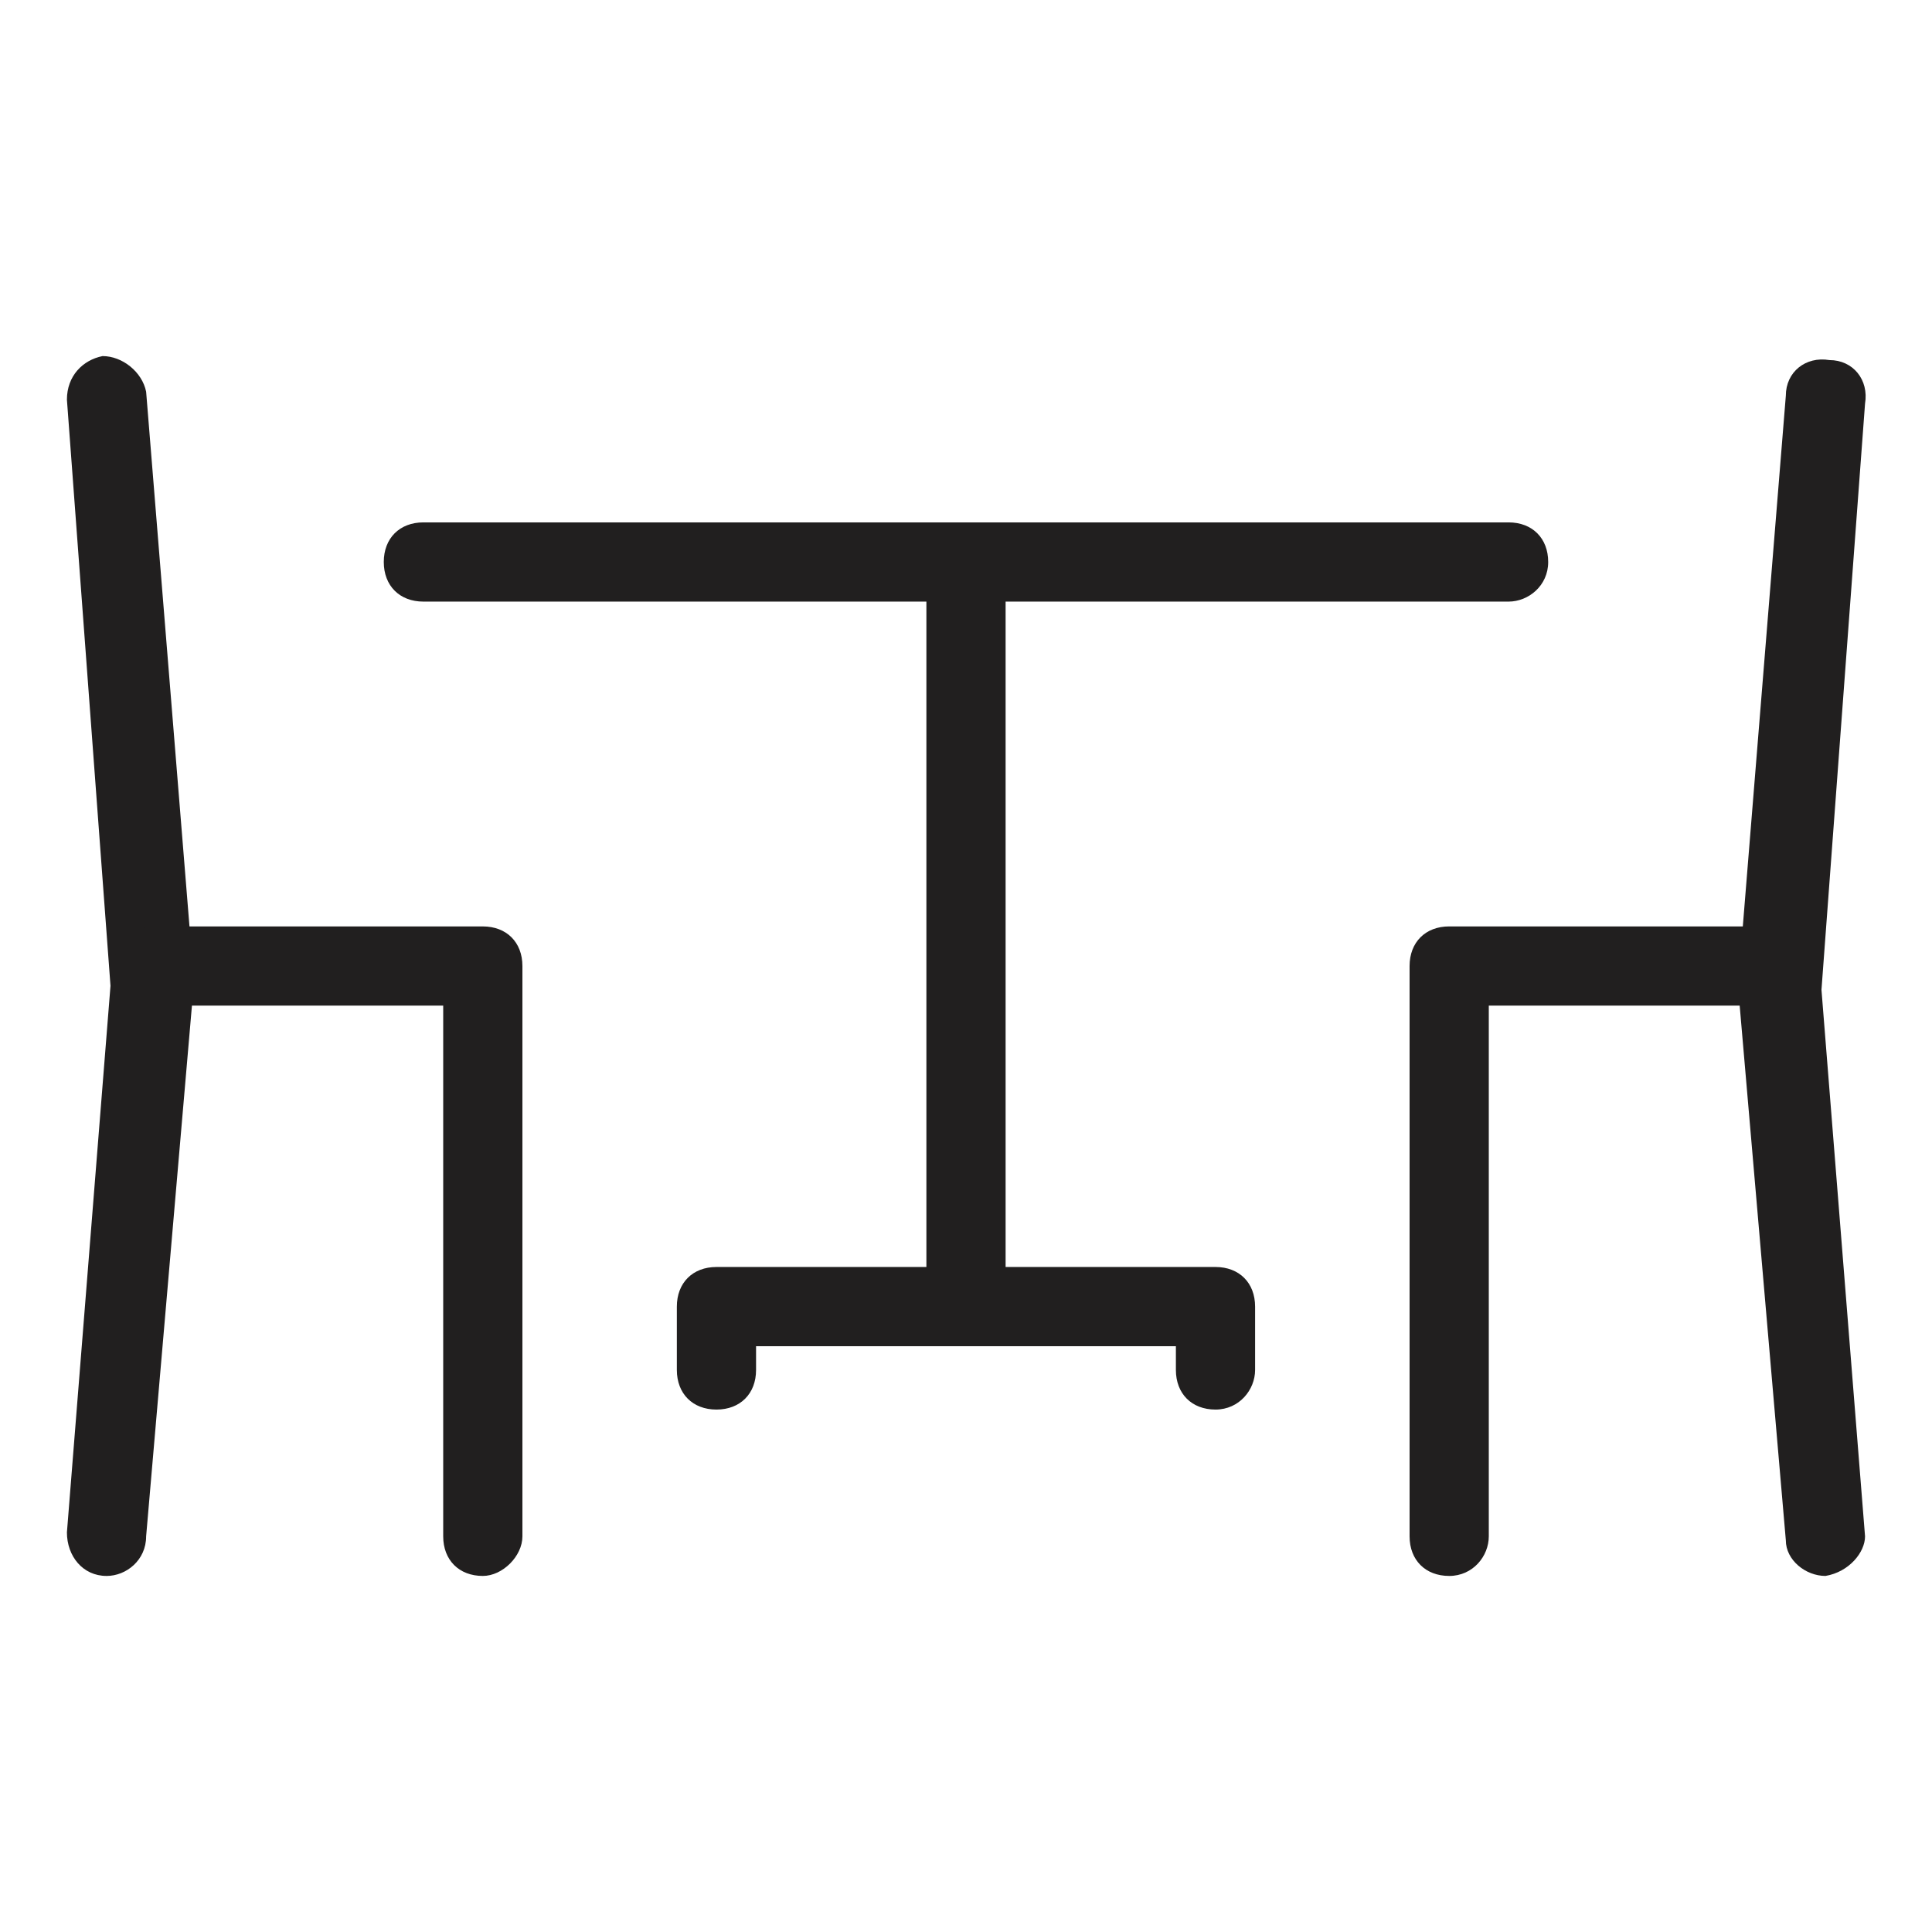 <?xml version="1.0" encoding="UTF-8"?>
<!-- Uploaded to: ICON Repo, www.svgrepo.com, Generator: ICON Repo Mixer Tools -->
<svg width="800px" height="800px" version="1.1" viewBox="144 144 512 512" xmlns="http://www.w3.org/2000/svg">
 <g fill="#211f1f">
  <path d="m172.23 561.64c-6.297 0-10.496-5.246-10.496-11.547l11.547-144.84-11.547-155.34c0-6.297 4.199-10.496 9.445-11.547 5.246 0 10.496 4.199 11.547 9.445l12.594 155.34v2.098l-12.594 145.9c0 6.297-5.246 10.496-10.496 10.496z"/>
  <path d="m271.95 561.64c-6.297 0-10.496-4.199-10.496-10.496v-140.64h-76.621c-6.297 0-10.496-4.199-10.496-10.496s4.199-10.496 10.496-10.496h87.117c6.297 0 10.496 4.199 10.496 10.496v151.14c0 5.246-5.246 10.492-10.496 10.492z"/>
  <path d="m627.76 561.64c-5.246 0-10.496-4.199-10.496-9.445l-12.594-145.89v-2.098l12.594-155.34c0-6.297 5.246-10.496 11.547-9.445 6.297 0 10.496 5.246 9.445 11.547l-11.547 155.34 11.547 144.84c0 4.195-4.199 9.441-10.496 10.492z"/>
  <path d="m528.05 561.64c-6.297 0-10.496-4.199-10.496-10.496v-151.14c0-6.297 4.199-10.496 10.496-10.496h87.117c6.297 0 10.496 4.199 10.496 10.496s-4.199 10.496-10.496 10.496h-76.621v140.65c0 5.246-4.199 10.492-10.496 10.492z"/>
  <path d="m543.79 303.43h-287.59c-6.297 0-10.496-4.199-10.496-10.496s4.199-10.496 10.496-10.496h287.59c6.297 0 10.496 4.199 10.496 10.496 0 6.301-5.246 10.496-10.496 10.496z"/>
  <path d="m400 500.76c-6.297 0-10.496-4.199-10.496-10.496v-197.33c0-6.297 4.199-10.496 10.496-10.496s10.496 4.199 10.496 10.496v196.28c0 6.297-4.199 11.547-10.496 11.547z"/>
  <path d="m466.12 517.55c-6.297 0-10.496-4.199-10.496-10.496v-6.297h-111.26v6.297c0 6.297-4.199 10.496-10.496 10.496s-10.496-4.199-10.496-10.496v-16.793c0-6.297 4.199-10.496 10.496-10.496h132.25c6.297 0 10.496 4.199 10.496 10.496v16.793c0 5.246-4.199 10.496-10.496 10.496z"/>
 </g>
</svg>